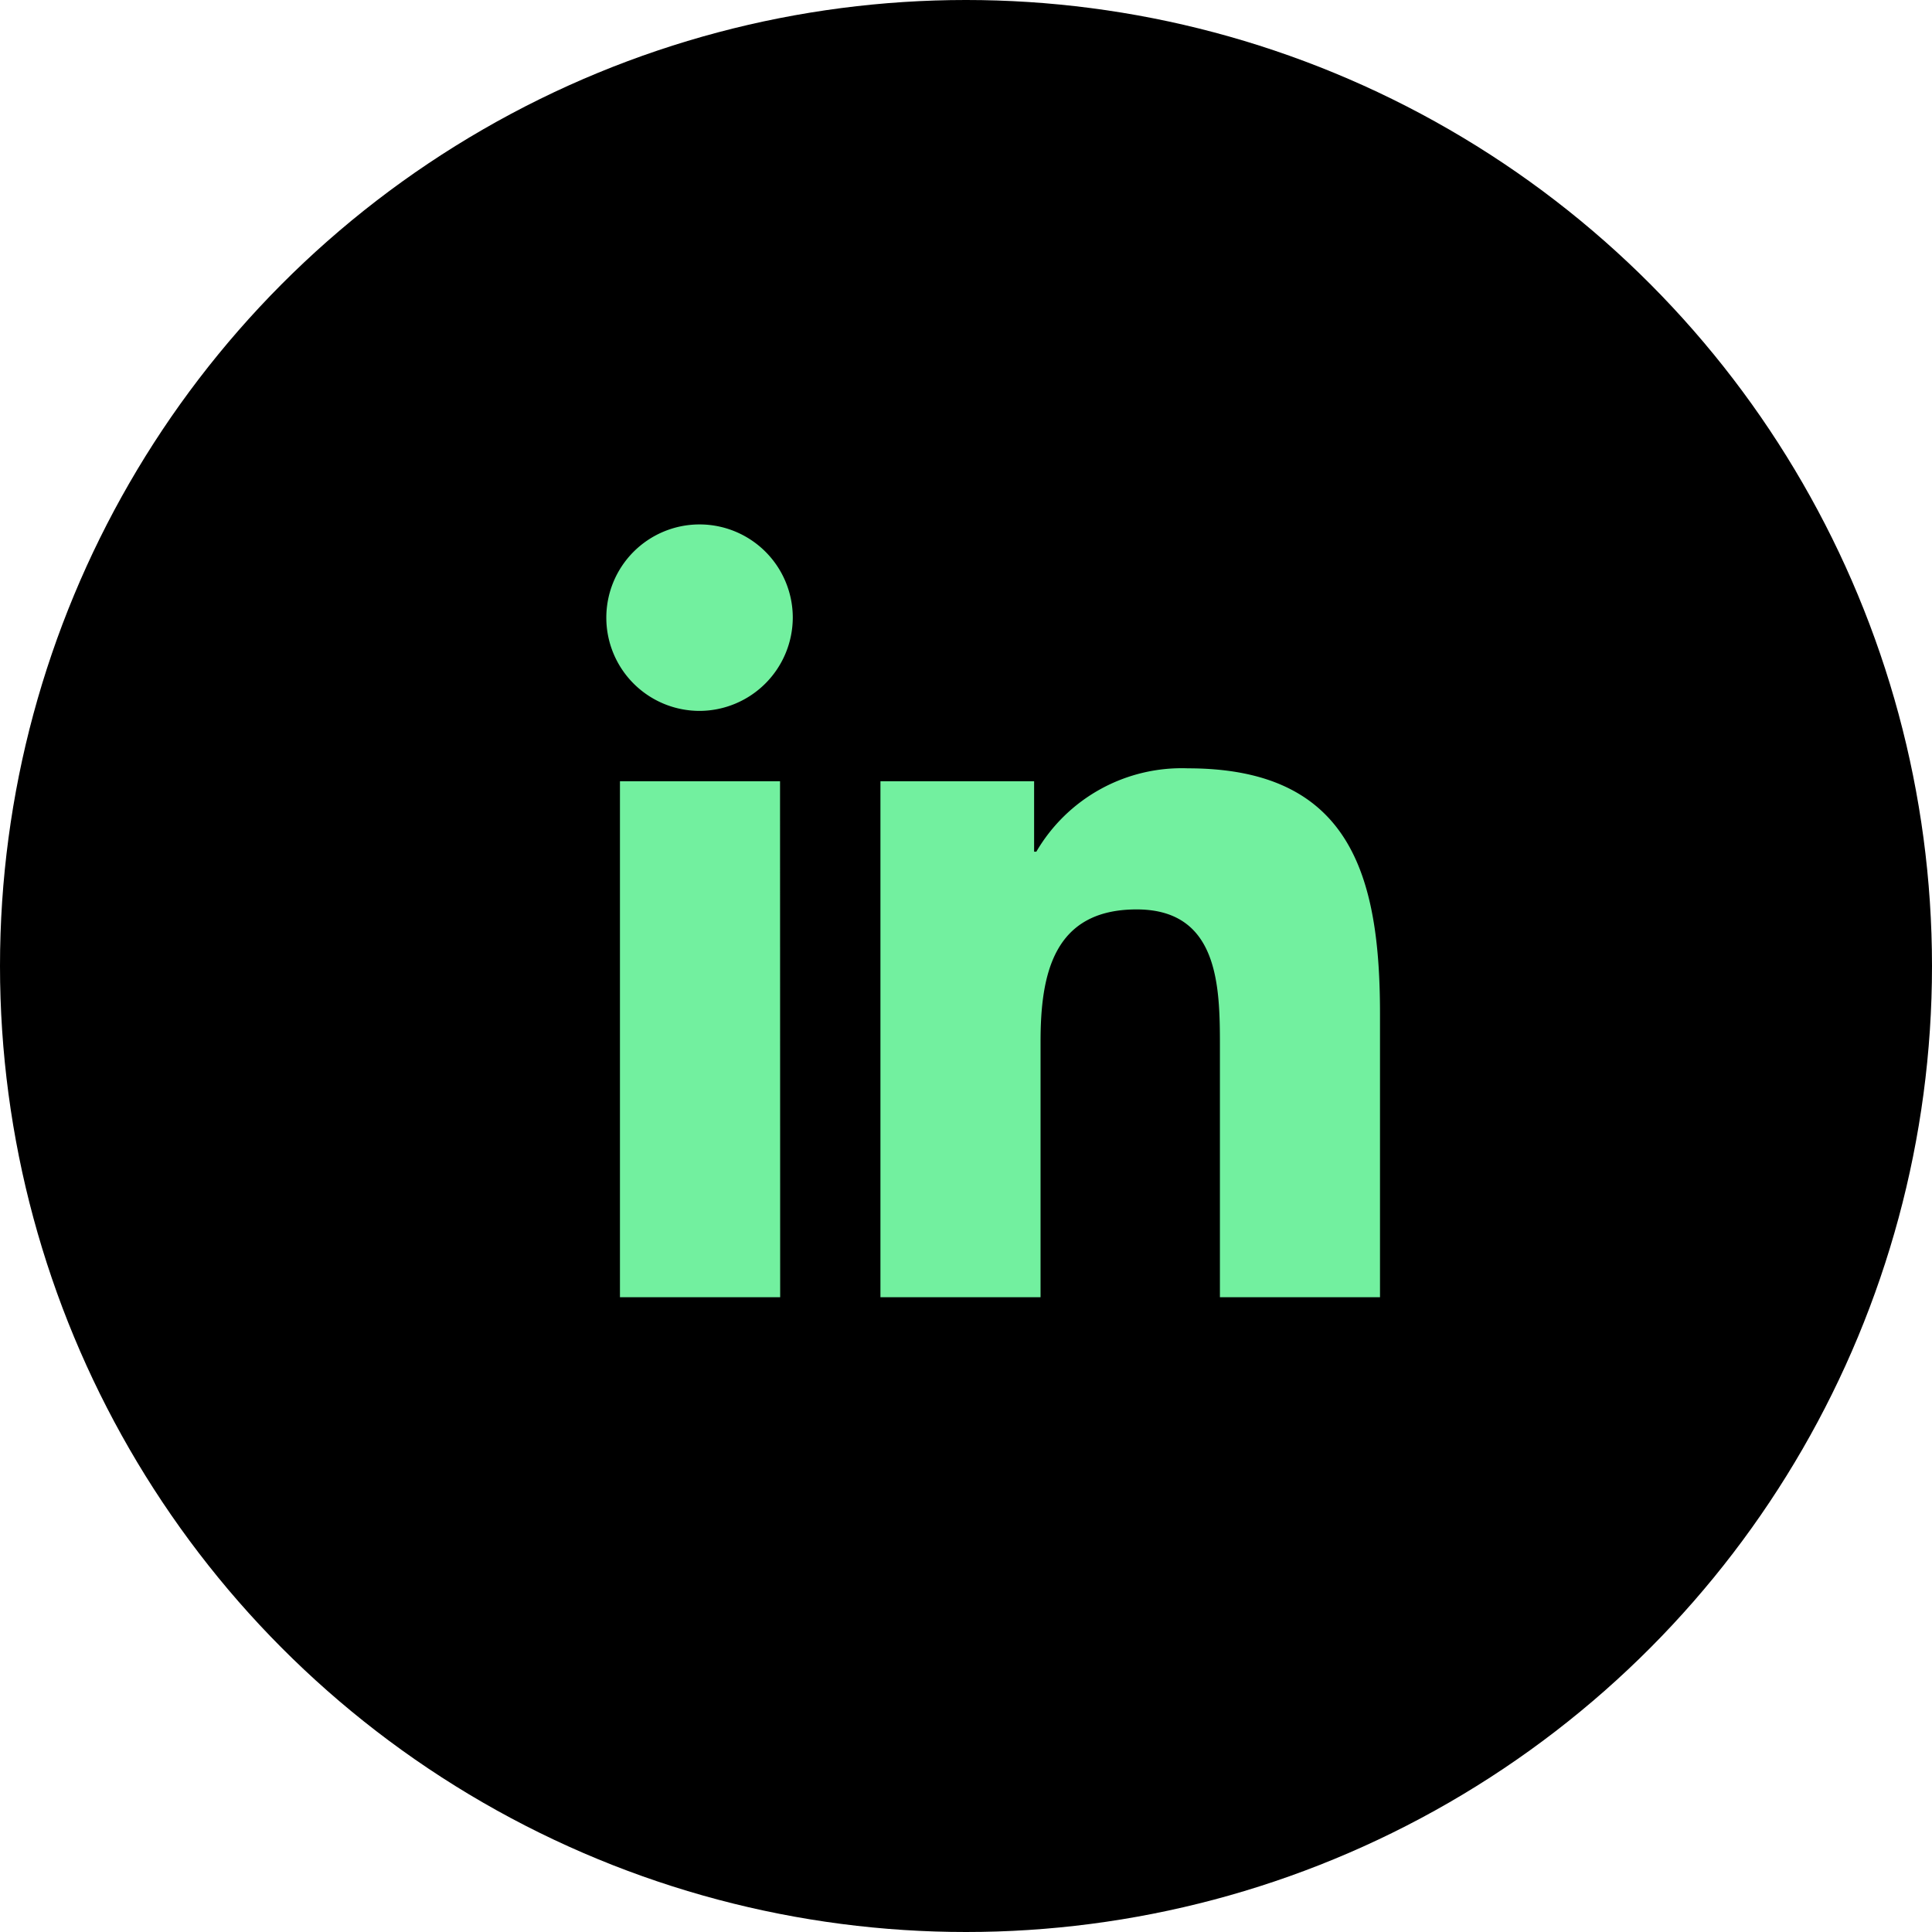 <svg xmlns="http://www.w3.org/2000/svg" width="70" height="70"><g data-name="Group 2508"><g data-name="Group 218"><circle data-name="Ellipse 12" cx="35" cy="35" r="35"/></g><path d="M28.267 47h-5.805V28.307h5.8zm-2.905-21.243a3.378 3.378 0 1 1 3.362-3.394 3.39 3.39 0 0 1-3.362 3.394zM49.994 47H44.2v-9.1c0-2.169-.044-4.95-3.018-4.95-3.018 0-3.481 2.356-3.481 4.794V47H31.9V28.307h5.568v2.55h.081a6.1 6.1 0 0 1 5.493-3.019c5.878 0 6.958 3.869 6.958 8.894V47z" fill="#72f09f"/></g></svg>